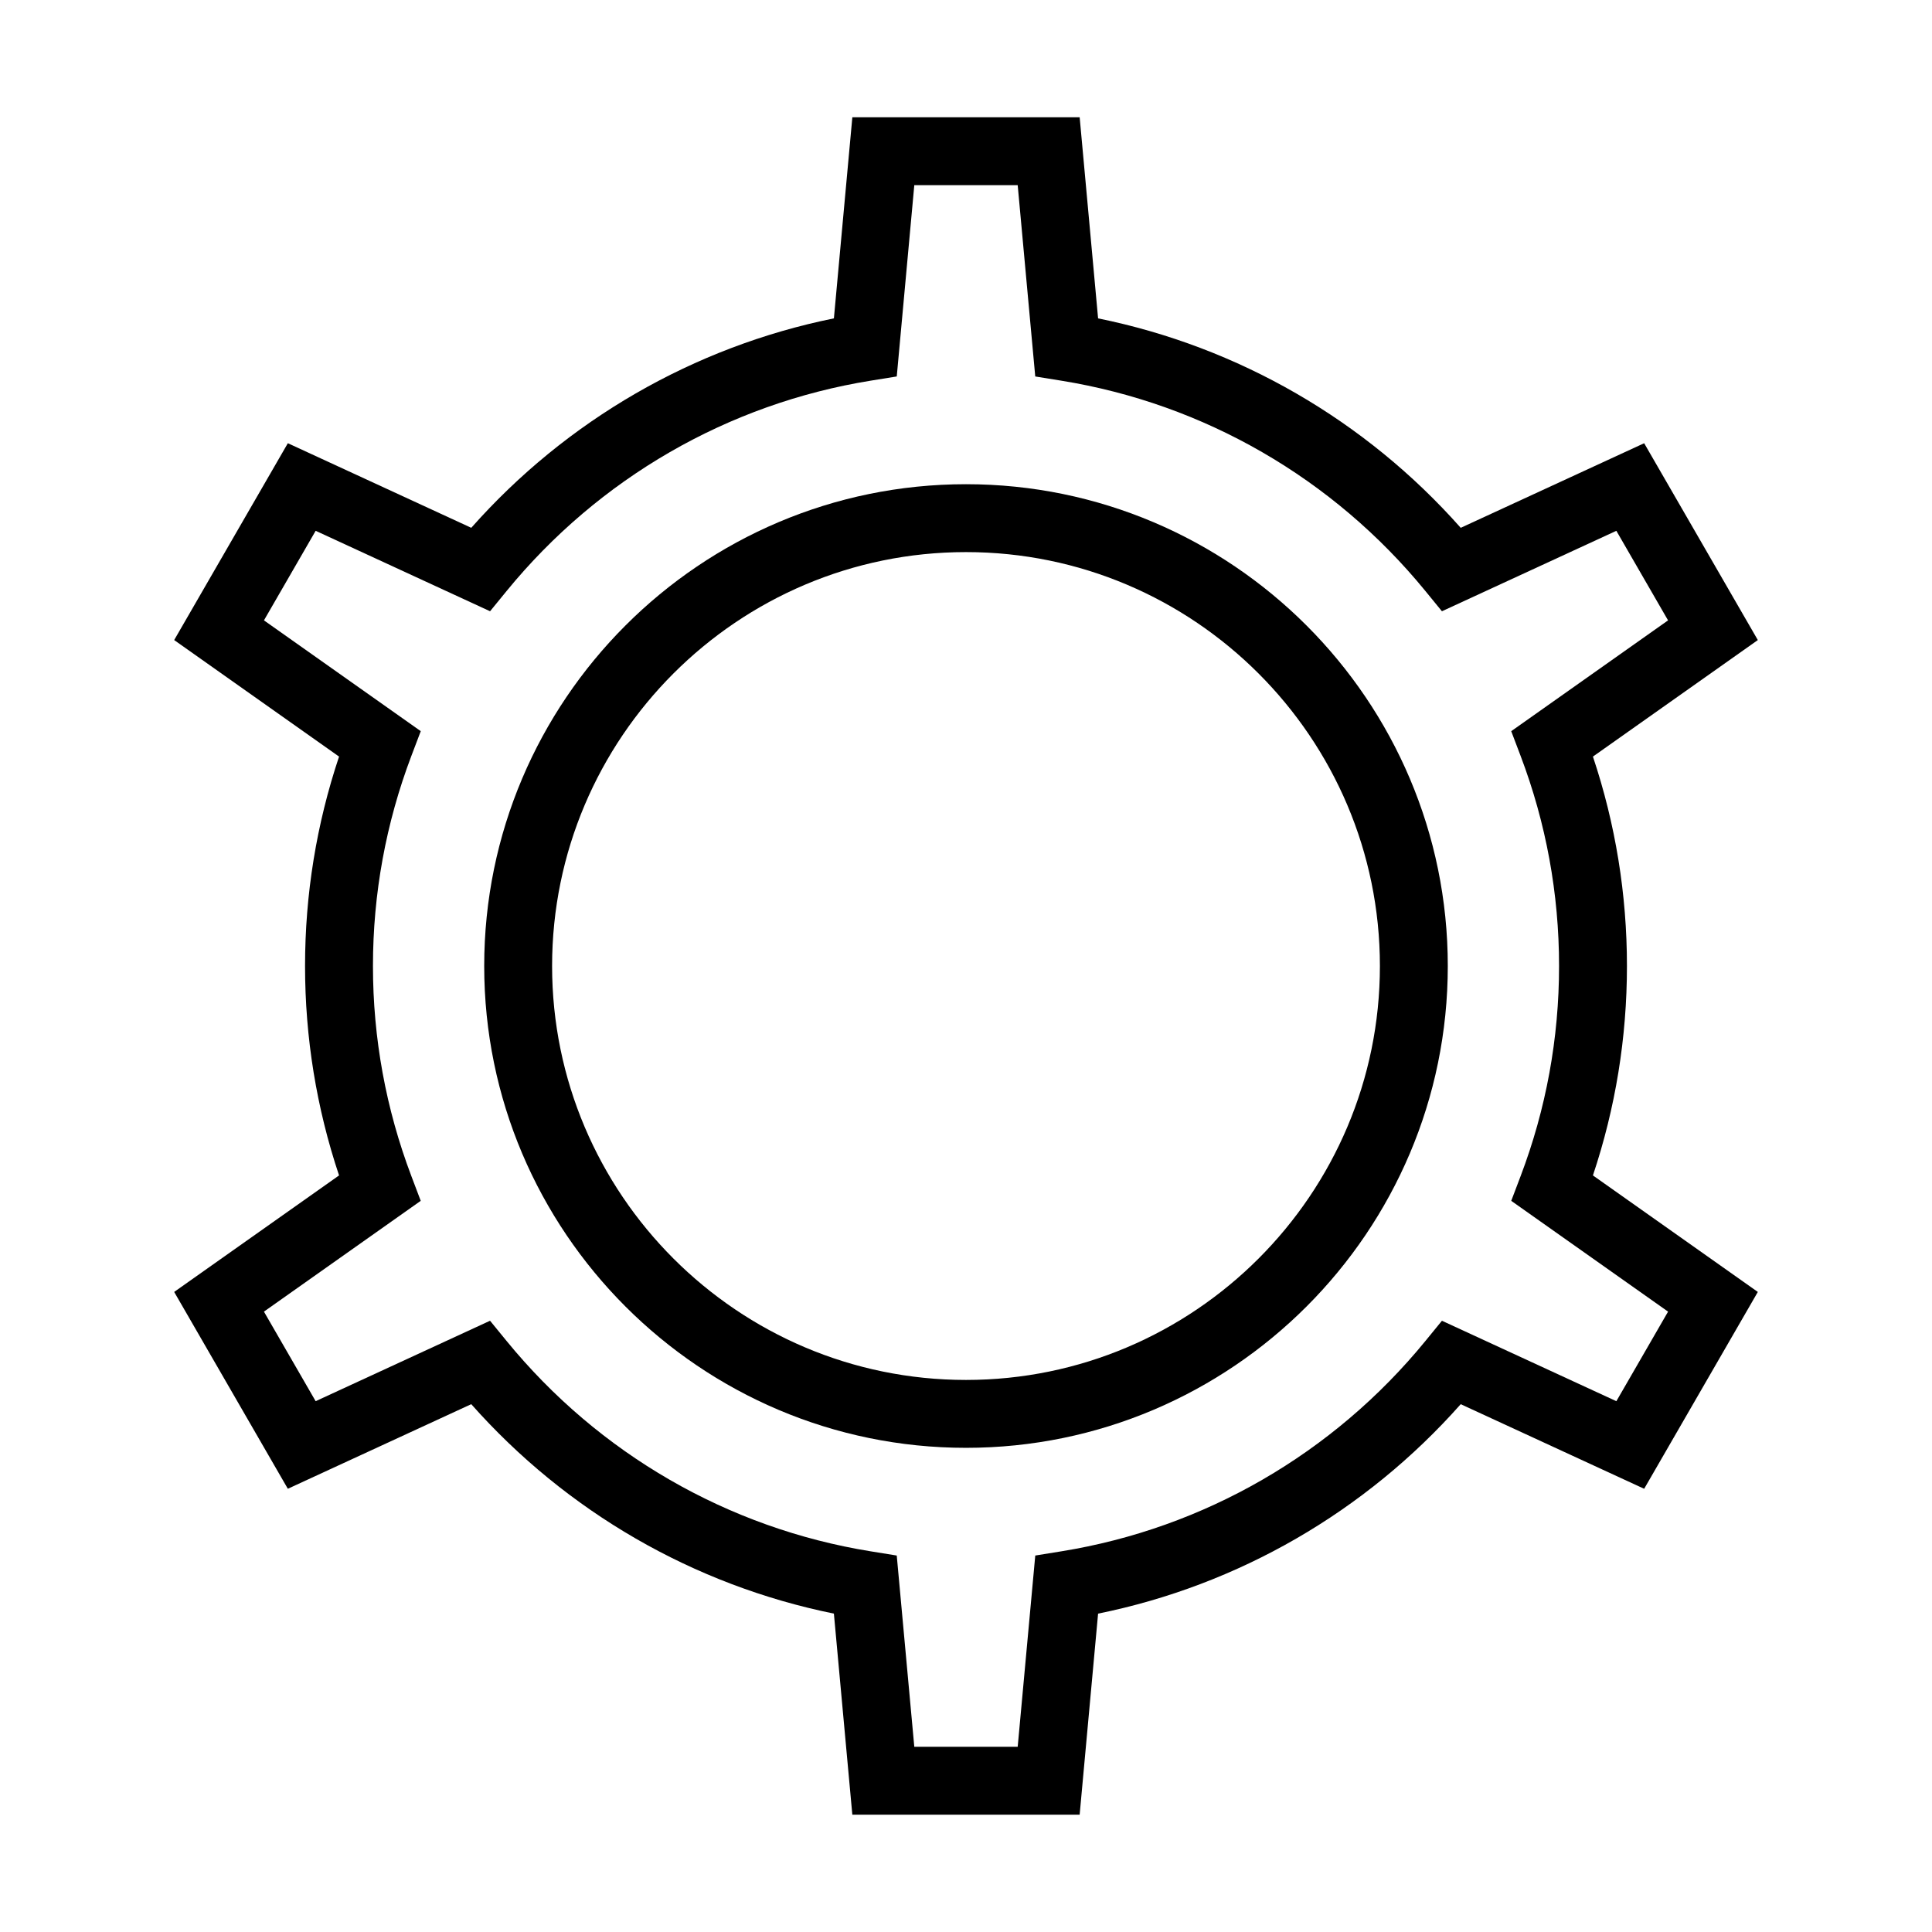 <?xml version="1.0" encoding="UTF-8"?>
<!-- Uploaded to: SVG Repo, www.svgrepo.com, Generator: SVG Repo Mixer Tools -->
<svg fill="#000000" width="800px" height="800px" version="1.1" viewBox="144 144 512 512" xmlns="http://www.w3.org/2000/svg">
 <g>
  <path d="m400 272.32c-70.406 0-127.68 57.277-127.68 127.68 0 70.41 57.277 127.69 127.68 127.69 70.402 0 127.68-57.281 127.68-127.69s-57.281-127.68-127.68-127.68zm0 237.38c-60.48 0-109.69-49.207-109.69-109.7 0-60.48 49.207-109.69 109.69-109.69 60.48 0.004 109.69 49.211 109.69 109.7s-49.207 109.69-109.69 109.69z"/>
  <path d="m579.72 261.46-48.613 22.418c-25.254-28.504-58.945-47.961-96.102-55.504l-4.883-53.293h-60.242l-4.887 53.289c-37.156 7.543-70.848 27-96.105 55.504l-48.605-22.418-30.125 52.168 43.695 30.879c-5.984 17.883-9.012 36.516-9.012 55.496 0 18.977 3.027 37.613 9.012 55.5l-43.695 30.875 30.121 52.164 48.605-22.418c25.258 28.504 58.953 47.961 96.105 55.504l4.887 53.289h60.242l4.887-53.285c37.16-7.543 70.848-27 96.102-55.504l48.613 22.418 30.121-52.164-43.699-30.879c5.984-17.887 9.016-36.523 9.016-55.5s-3.031-37.613-9.016-55.496l43.699-30.879zm-35.23 76.309 2.473 6.519c6.769 17.836 10.203 36.578 10.203 55.711 0 19.137-3.43 37.879-10.199 55.715l-2.473 6.519 41.562 29.363-13.703 23.734-46.223-21.32-4.406 5.394c-24.391 29.824-58.652 49.609-96.48 55.715l-6.887 1.113-4.656 50.688h-27.402l-4.652-50.688-6.887-1.113c-37.828-6.102-72.09-25.891-96.484-55.719l-4.406-5.391-46.219 21.32-13.703-23.734 41.551-29.363-2.469-6.516c-6.762-17.84-10.191-36.59-10.191-55.719 0-19.137 3.43-37.879 10.195-55.715l2.473-6.516-41.555-29.363 13.703-23.734 46.219 21.32 4.406-5.391c24.395-29.828 58.656-49.617 96.484-55.719l6.887-1.113 4.648-50.691h27.402l4.652 50.695 6.887 1.113c37.828 6.106 72.09 25.891 96.48 55.715l4.406 5.394 46.223-21.32 13.703 23.734z"/>
 </g>
</svg>